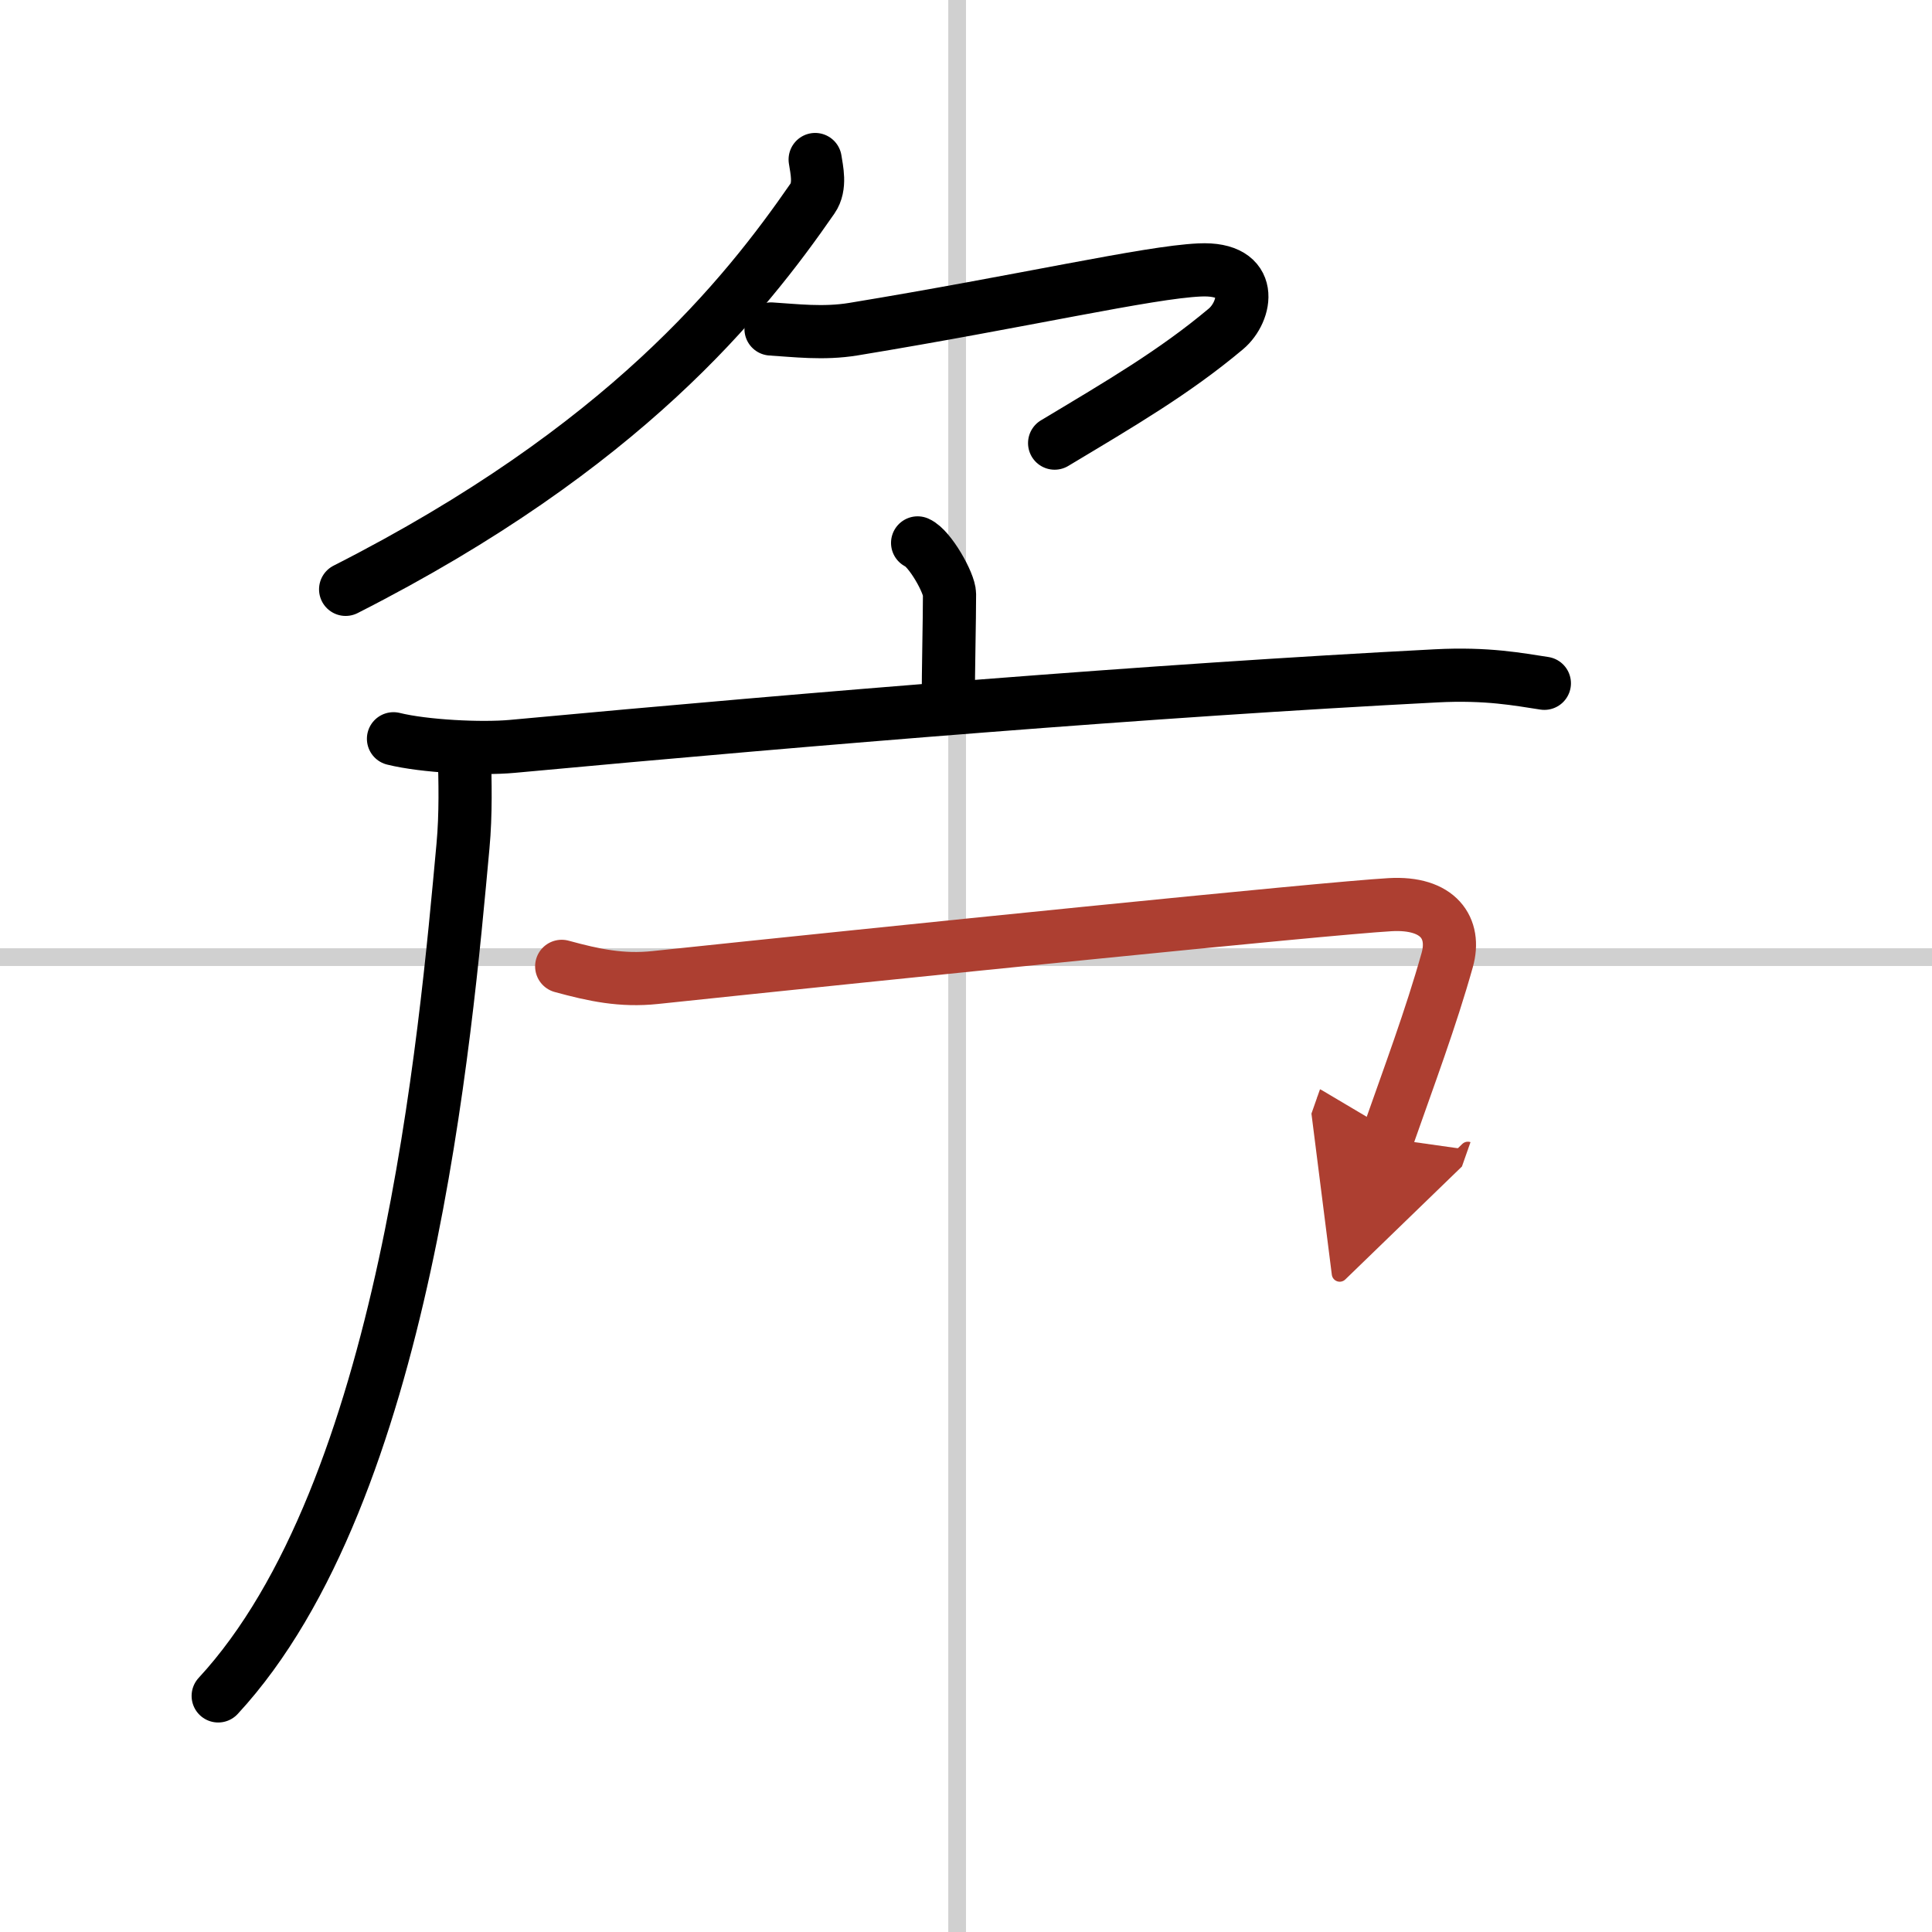 <svg width="400" height="400" viewBox="0 0 109 109" xmlns="http://www.w3.org/2000/svg"><defs><marker id="a" markerWidth="4" orient="auto" refX="1" refY="5" viewBox="0 0 10 10"><polyline points="0 0 10 5 0 10 1 5" fill="#ad3f31" stroke="#ad3f31"/></marker></defs><g fill="none" stroke="#000" stroke-linecap="round" stroke-linejoin="round" stroke-width="3"><rect width="100%" height="100%" fill="#fff" stroke="#fff"/><line x1="54" x2="54" y2="109" stroke="#d0d0d0" stroke-width="1"/><line x2="109" y1="54" y2="54" stroke="#d0d0d0" stroke-width="1"/><path d="M45.99,9c0.08,0.55,0.33,1.51-0.15,2.2C42,16.75,35.25,25.25,19.5,33.25"/><path d="M43.5,18.56c1.32,0.08,2.95,0.29,4.65,0.01c9.6-1.58,16.63-3.21,19.53-3.34c3.17-0.15,2.64,2.36,1.48,3.33C66.25,21,63.25,22.75,59.5,25"/><path d="m51.77 30.63c0.69 0.3 1.8 2.27 1.8 2.89 0 1.48-0.07 4.23-0.07 6.2"/><path d="m22.2 41.68c1.74 0.43 4.95 0.59 6.69 0.43 17.36-1.61 36.09-3.15 52.13-3.98 2.9-0.15 4.65 0.2 6.11 0.42"/><path d="m26.2 42.69c0.04 1.26 0.09 3.24-0.08 5.05-0.98 10.65-3.2 36.47-13.81 47.94"/><path d="m31.69 54.52c1.83 0.5 3.38 0.83 5.28 0.63 13.09-1.38 37.77-3.9 41.45-4.11 2.75-0.16 3.73 1.34 3.23 3.12-0.92 3.28-2.14 6.53-3.38 10.06" marker-end="url(#a)" stroke="#ad3f31"/></g></svg>
